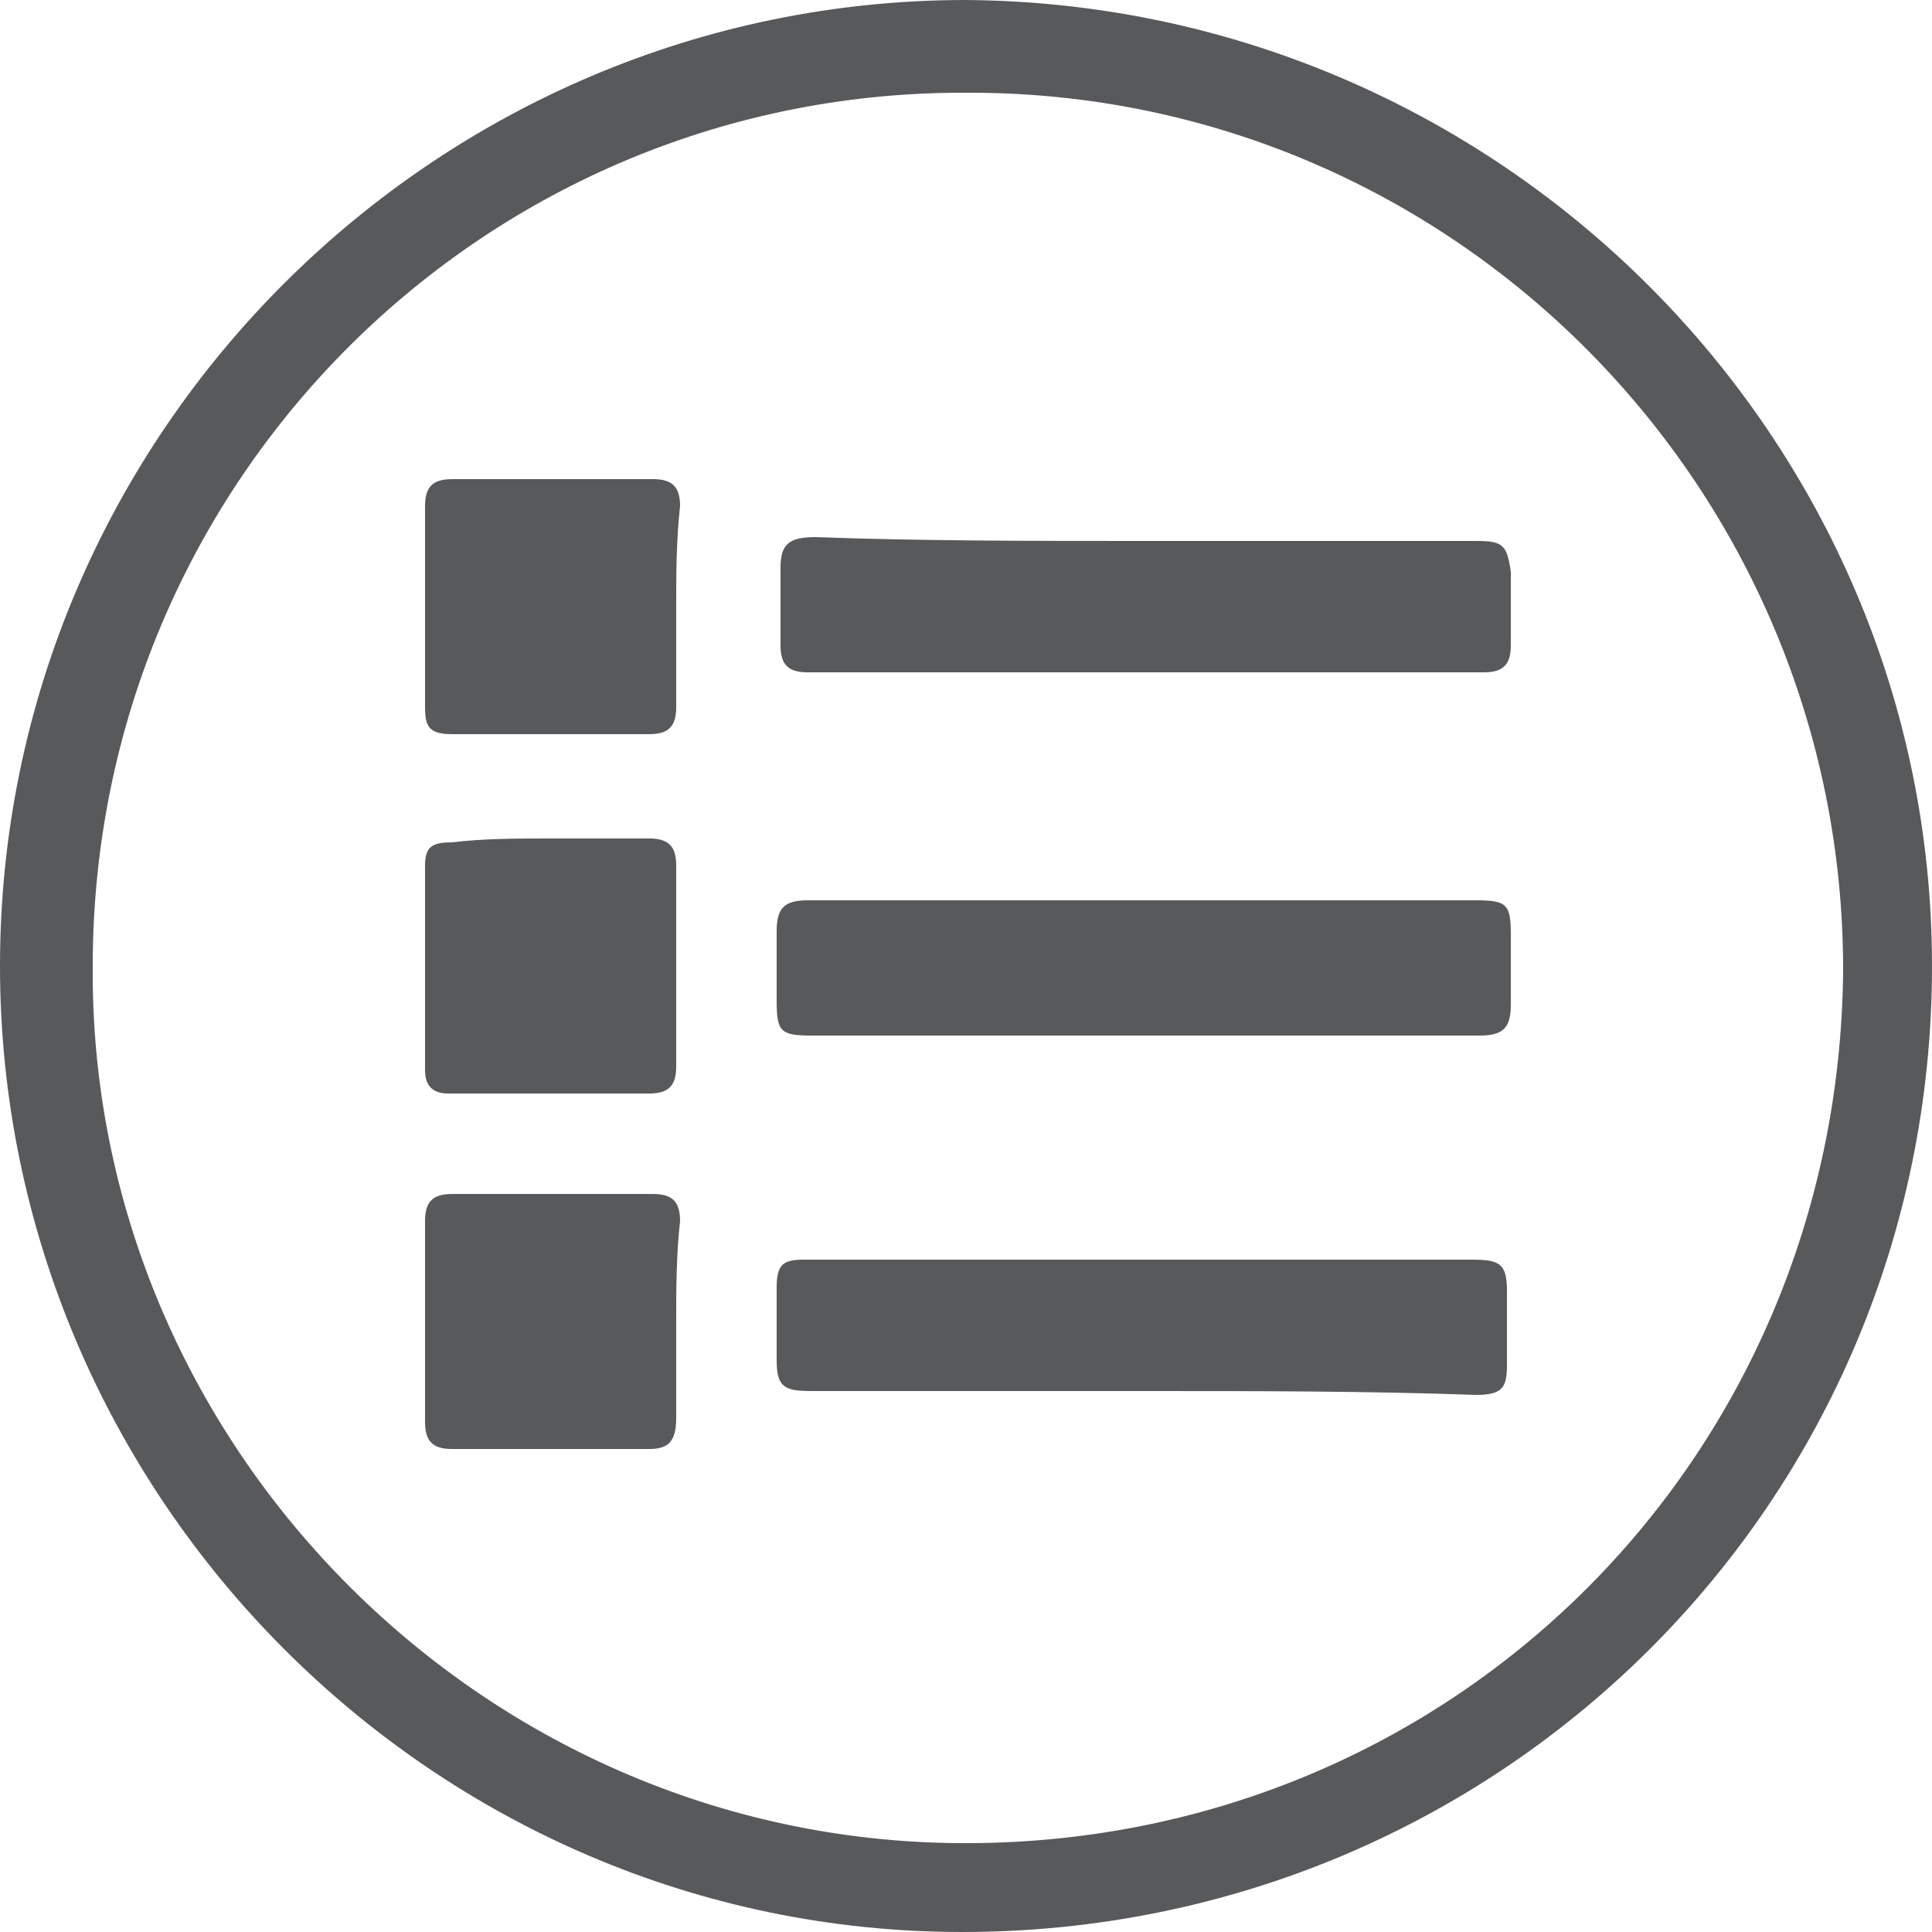 <?xml version="1.0" encoding="utf-8"?>
<!-- Generator: Adobe Illustrator 16.0.0, SVG Export Plug-In . SVG Version: 6.00 Build 0)  -->
<!DOCTYPE svg PUBLIC "-//W3C//DTD SVG 1.1//EN" "http://www.w3.org/Graphics/SVG/1.1/DTD/svg11.dtd">
<svg version="1.1" id="Layer_1" xmlns="http://www.w3.org/2000/svg" xmlns:xlink="http://www.w3.org/1999/xlink" x="0px" y="0px"
	 width="50px" height="50px" viewBox="0 0 50 50" enable-background="new 0 0 50 50" xml:space="preserve">
<g>
	<path fill="#58595B" d="M0,25c0-13.8,11.3-25,25-25c13.8,0.1,25,11.3,25,25c0,13.9-11.2,25-25.1,25C11.2,50,0,38.7,0,25 M2.4,25
		c-0.1,12.3,10,22.6,22.4,22.7c12.7,0.1,22.8-9.9,22.9-22.6C47.7,12.6,37.6,2.4,25.1,2.4C12.6,2.3,2.4,12.4,2.4,25"/>
	<path fill="#58595B" d="M29.5,26.8c-2.8,0-5.7,0-8.5,0c-0.8,0-0.9-0.1-0.9-0.9c0-0.6,0-1.2,0-1.8c0-0.6,0.2-0.8,0.8-0.8
		c2.2,0,4.4,0,6.7,0c3.5,0,7,0,10.6,0c0.8,0,0.9,0.1,0.9,0.9c0,0.6,0,1.2,0,1.8c0,0.6-0.2,0.8-0.8,0.8
		C35.3,26.8,32.4,26.8,29.5,26.8"/>
	<path fill="#58595B" d="M29.6,14c2.9,0,5.7,0,8.6,0c0.7,0,0.8,0.1,0.9,0.8c0,0.6,0,1.3,0,1.9c0,0.5-0.2,0.7-0.7,0.7
		c-5.8,0-11.7,0-17.5,0c-0.5,0-0.7-0.2-0.7-0.7c0-0.7,0-1.3,0-2c0-0.6,0.2-0.8,0.9-0.8C23.8,14,26.7,14,29.6,14L29.6,14z"/>
	<path fill="#58595B" d="M29.6,36c-2.9,0-5.7,0-8.6,0c-0.7,0-0.9-0.1-0.9-0.8c0-0.6,0-1.3,0-1.9c0-0.6,0.2-0.7,0.7-0.7
		c3.9,0,7.8,0,11.7,0c1.9,0,3.8,0,5.6,0c0.7,0,0.9,0.1,0.9,0.8c0,0.6,0,1.3,0,1.9c0,0.6-0.1,0.8-0.8,0.8C35.4,36,32.5,36,29.6,36
		L29.6,36z"/>
	<path fill="#58595B" d="M17.5,15.7c0,0.9,0,1.7,0,2.6c0,0.5-0.2,0.7-0.7,0.7c-1.7,0-3.4,0-5.1,0c-0.6,0-0.7-0.2-0.7-0.7
		c0-1.7,0-3.5,0-5.2c0-0.5,0.2-0.7,0.7-0.7c1.7,0,3.5,0,5.2,0c0.5,0,0.7,0.2,0.7,0.7C17.5,14,17.5,14.9,17.5,15.7L17.5,15.7z"/>
	<path fill="#58595B" d="M14.2,21.7c0.9,0,1.7,0,2.6,0c0.5,0,0.7,0.2,0.7,0.7c0,1.7,0,3.5,0,5.2c0,0.5-0.2,0.7-0.7,0.7
		c-1.7,0-3.5,0-5.2,0c-0.4,0-0.6-0.2-0.6-0.6c0-1.8,0-3.5,0-5.3c0-0.5,0.2-0.6,0.7-0.6C12.5,21.7,13.4,21.7,14.2,21.7"/>
	<path fill="#58595B" d="M17.5,34.2c0,0.8,0,1.7,0,2.5c0,0.6-0.2,0.8-0.7,0.8c-1.7,0-3.4,0-5.1,0c-0.5,0-0.7-0.2-0.7-0.7
		c0-1.7,0-3.5,0-5.2c0-0.5,0.2-0.7,0.7-0.7c1.7,0,3.5,0,5.2,0c0.5,0,0.7,0.2,0.7,0.7C17.5,32.5,17.5,33.4,17.5,34.2"/>
</g>
</svg>
